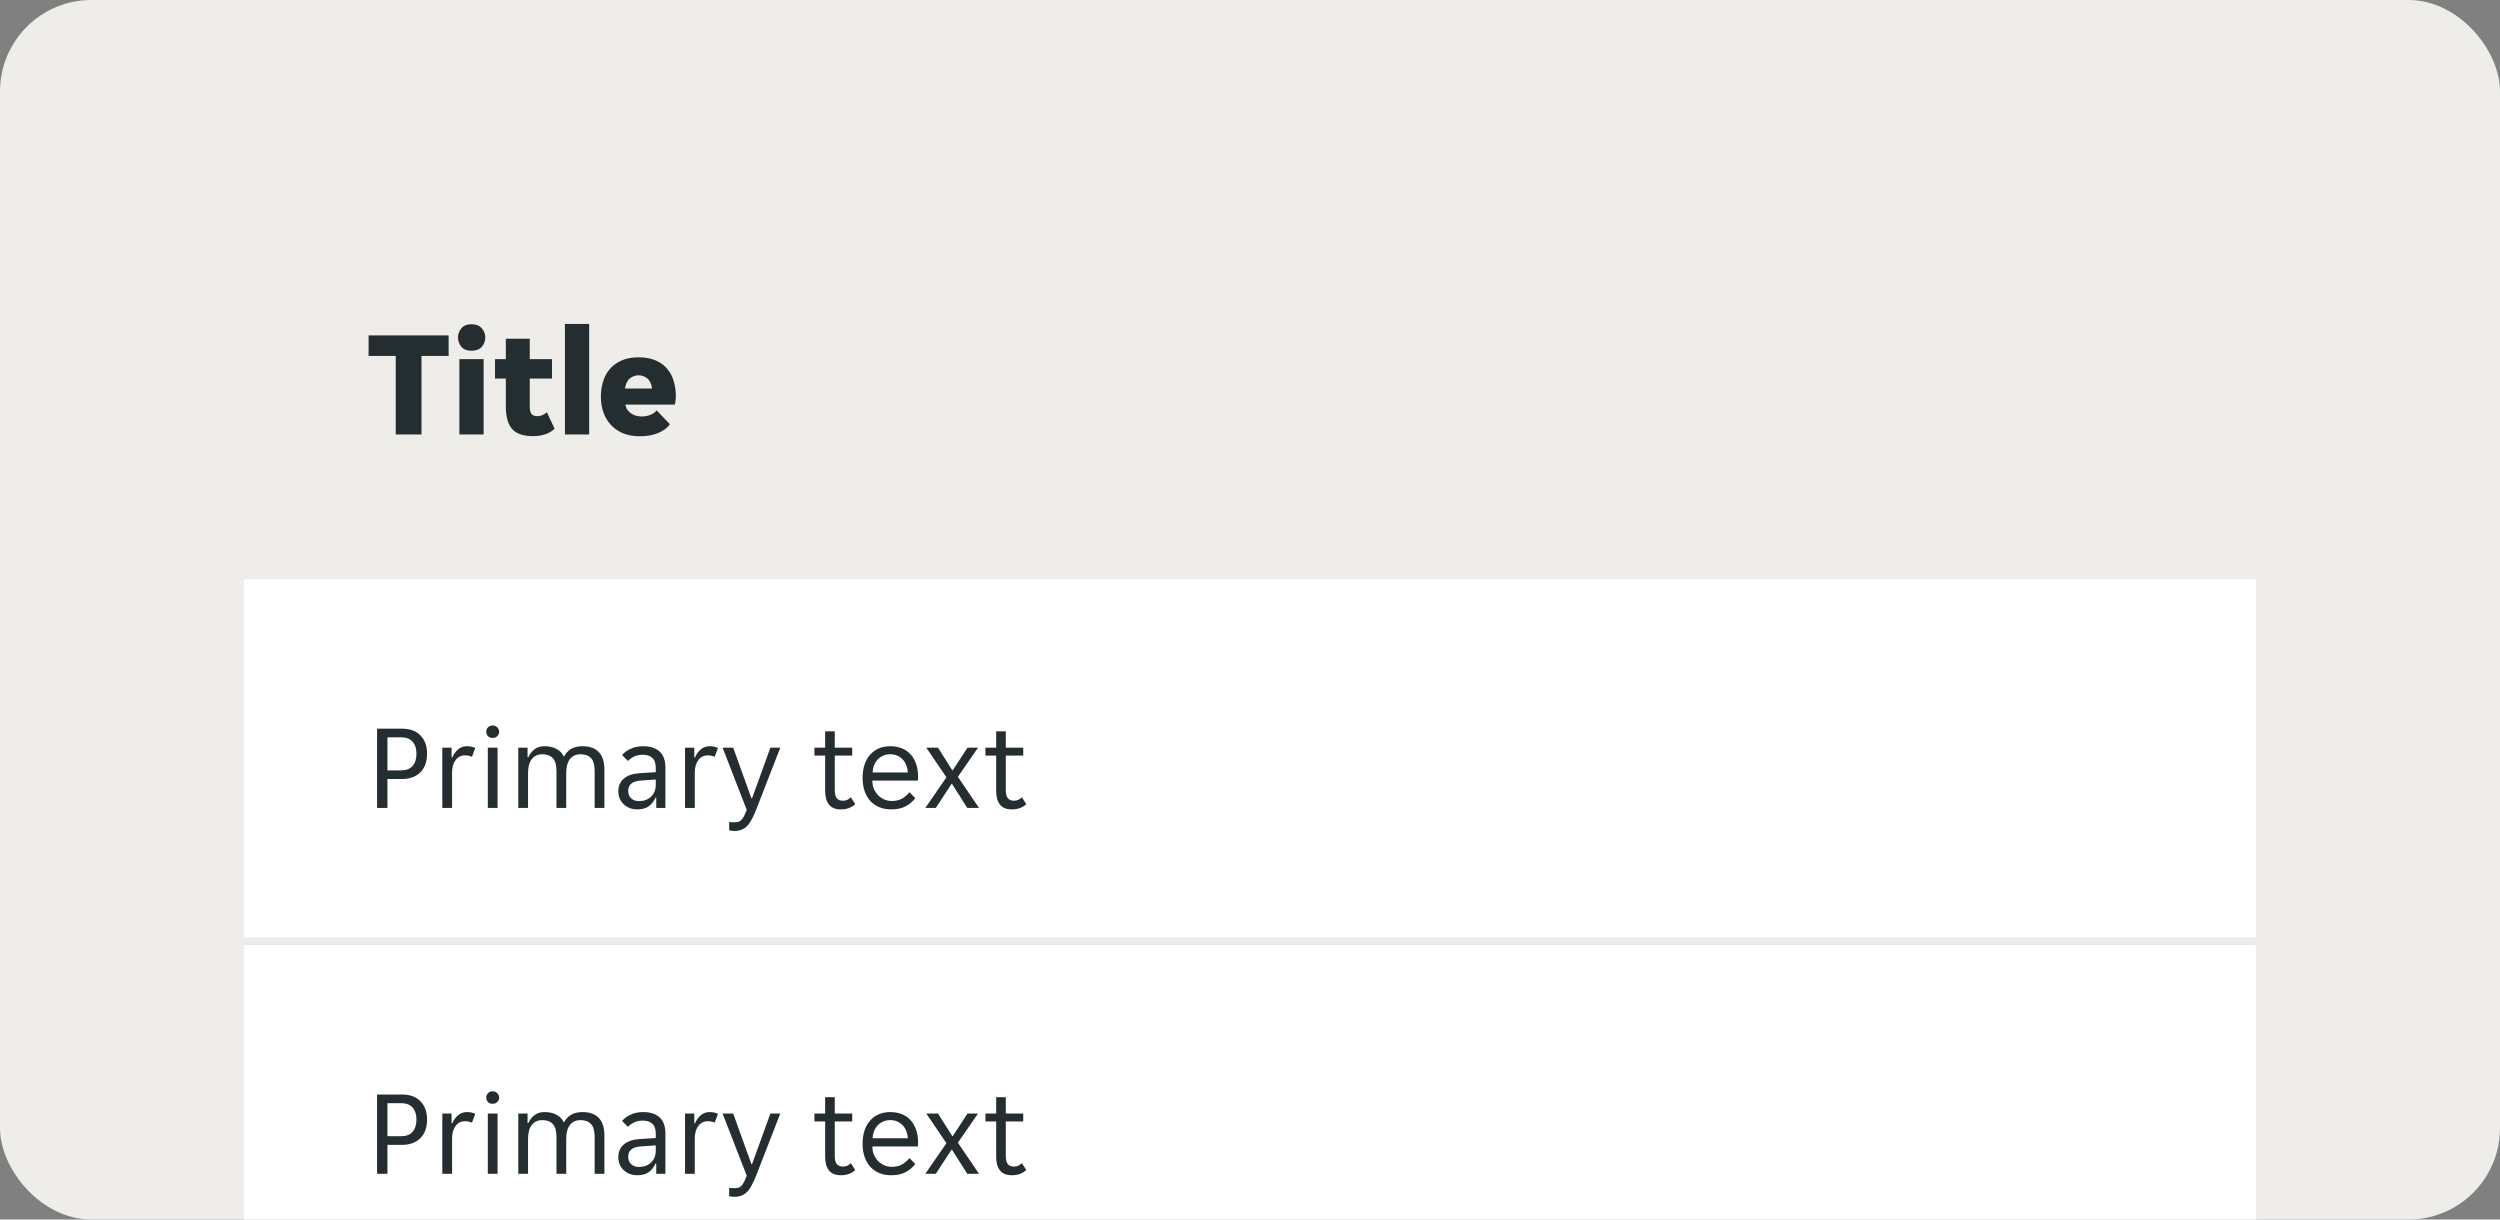 <svg width="328" height="160" viewBox="0 0 328 160" fill="none" xmlns="http://www.w3.org/2000/svg">
<rect x="0" y="0" width="328" height="160" fill="#808080" stroke="none"/>
<g clip-path="url(#clip0_3602_2019)">
<rect width="328" height="160" rx="12" fill="#EFEDEA"/>
<path d="M51.92 46.7H48.36V44H58.86V46.7H55.3V57H51.92V46.7ZM63.671 44.28C63.671 44.733 63.518 45.14 63.211 45.5C62.904 45.847 62.458 46.02 61.871 46.02C61.271 46.02 60.824 45.847 60.531 45.5C60.238 45.14 60.091 44.733 60.091 44.28C60.091 43.827 60.238 43.427 60.531 43.08C60.824 42.72 61.271 42.54 61.871 42.54C62.458 42.54 62.904 42.72 63.211 43.08C63.518 43.427 63.671 43.827 63.671 44.28ZM60.271 47.12H63.451V57H60.271V47.12ZM69.904 57.22C68.651 57.22 67.744 56.907 67.184 56.28C66.637 55.653 66.364 54.653 66.364 53.28V49.66H64.944V47.12H66.364V44.44H69.504V47.12H72.424V49.66H69.504V53.34C69.504 53.78 69.577 54.1 69.724 54.3C69.884 54.5 70.144 54.6 70.504 54.6C70.744 54.6 70.971 54.553 71.184 54.46C71.411 54.353 71.597 54.227 71.744 54.08L72.764 56.24C72.111 56.893 71.157 57.22 69.904 57.22ZM74.119 42.5H77.299V57H74.119V42.5ZM83.972 57.24C83.065 57.24 82.285 57.093 81.632 56.8C80.992 56.507 80.465 56.12 80.052 55.64C79.638 55.16 79.332 54.613 79.132 54C78.932 53.373 78.832 52.727 78.832 52.06C78.832 51.407 78.918 50.767 79.092 50.14C79.278 49.513 79.565 48.96 79.952 48.48C80.352 48 80.865 47.613 81.492 47.32C82.118 47.027 82.885 46.88 83.792 46.88C84.698 46.88 85.465 47.027 86.092 47.32C86.718 47.6 87.218 47.98 87.592 48.46C87.978 48.927 88.252 49.467 88.412 50.08C88.585 50.693 88.672 51.327 88.672 51.98C88.672 52.127 88.658 52.32 88.632 52.56C88.605 52.787 88.572 52.96 88.532 53.08H82.052C82.105 53.373 82.205 53.62 82.352 53.82C82.512 54.02 82.692 54.18 82.892 54.3C83.092 54.42 83.298 54.507 83.512 54.56C83.738 54.613 83.952 54.64 84.152 54.64C84.618 54.64 85.018 54.567 85.352 54.42C85.698 54.273 85.965 54.08 86.152 53.84L87.892 55.66C87.572 56.127 87.065 56.507 86.372 56.8C85.678 57.093 84.878 57.24 83.972 57.24ZM83.792 49.24C83.365 49.24 82.985 49.373 82.652 49.64C82.318 49.893 82.098 50.34 81.992 50.98H85.552C85.458 50.34 85.245 49.893 84.912 49.64C84.578 49.373 84.205 49.24 83.792 49.24Z" fill="#242E30"/>
<rect width="264" height="48" transform="translate(32 76)" fill="white"/>
<rect width="264" height="47" transform="translate(32 76)" fill="white" fill-opacity="0.01"/>
<path d="M49.472 95.6H52.72C53.787 95.6 54.603 95.899 55.168 96.496C55.744 97.083 56.032 97.883 56.032 98.896C56.032 99.92 55.739 100.731 55.152 101.328C54.565 101.915 53.755 102.208 52.72 102.208H50.832V106H49.472V95.6ZM52.624 101.072C53.296 101.072 53.797 100.88 54.128 100.496C54.469 100.101 54.64 99.568 54.64 98.896C54.64 98.224 54.469 97.696 54.128 97.312C53.797 96.928 53.296 96.736 52.624 96.736H50.832V101.072H52.624ZM58.032 98.096H59.248V99.376H59.344C59.514 98.96 59.76 98.613 60.08 98.336C60.4 98.048 60.8 97.904 61.28 97.904C61.685 97.904 62.042 97.984 62.352 98.144L61.92 99.296C61.781 99.221 61.632 99.173 61.472 99.152C61.322 99.12 61.168 99.104 61.008 99.104C60.485 99.104 60.069 99.317 59.76 99.744C59.461 100.16 59.312 100.693 59.312 101.344V106H58.032V98.096ZM65.489 96C65.489 96.224 65.409 96.416 65.249 96.576C65.099 96.736 64.897 96.816 64.641 96.816C64.374 96.816 64.166 96.736 64.017 96.576C63.867 96.416 63.793 96.224 63.793 96C63.793 95.787 63.867 95.6 64.017 95.44C64.166 95.269 64.374 95.184 64.641 95.184C64.897 95.184 65.099 95.269 65.249 95.44C65.409 95.6 65.489 95.787 65.489 96ZM64.001 98.096H65.281V106H64.001V98.096ZM68.001 98.096H69.217V99.344H69.313C69.505 98.928 69.771 98.587 70.113 98.32C70.465 98.043 70.902 97.904 71.425 97.904C72.054 97.904 72.582 98.021 73.009 98.256C73.446 98.48 73.771 98.821 73.985 99.28C74.219 98.832 74.534 98.491 74.929 98.256C75.323 98.021 75.825 97.904 76.433 97.904C76.87 97.904 77.265 97.963 77.617 98.08C77.969 98.197 78.267 98.379 78.513 98.624C78.769 98.869 78.961 99.184 79.089 99.568C79.227 99.952 79.297 100.411 79.297 100.944V106H78.017V101.184C78.017 100.373 77.857 99.803 77.537 99.472C77.227 99.131 76.769 98.96 76.161 98.96C75.574 98.96 75.115 99.168 74.785 99.584C74.454 100 74.289 100.608 74.289 101.408V106H73.009V101.184C73.009 100.373 72.849 99.803 72.529 99.472C72.219 99.131 71.761 98.96 71.153 98.96C70.577 98.96 70.118 99.168 69.777 99.584C69.446 100 69.281 100.608 69.281 101.408V106H68.001V98.096ZM83.62 106.192C83.257 106.192 82.921 106.133 82.612 106.016C82.313 105.899 82.052 105.733 81.828 105.52C81.604 105.307 81.428 105.056 81.3 104.768C81.182 104.469 81.124 104.144 81.124 103.792C81.124 103.109 81.369 102.56 81.86 102.144C82.35 101.728 83.049 101.493 83.956 101.44L86.036 101.312V100.752C86.036 100.144 85.886 99.707 85.588 99.44C85.3 99.163 84.884 99.024 84.34 99.024C83.881 99.024 83.486 99.109 83.156 99.28C82.825 99.451 82.569 99.637 82.388 99.84L81.62 99.072C81.897 98.731 82.27 98.453 82.74 98.24C83.22 98.016 83.764 97.904 84.372 97.904C84.916 97.904 85.374 97.979 85.748 98.128C86.121 98.267 86.42 98.459 86.644 98.704C86.878 98.949 87.044 99.237 87.14 99.568C87.246 99.899 87.3 100.251 87.3 100.624V106H86.1V104.656H86.004C85.79 105.136 85.492 105.515 85.108 105.792C84.724 106.059 84.228 106.192 83.62 106.192ZM83.812 105.104C84.473 105.104 85.006 104.912 85.412 104.528C85.828 104.133 86.036 103.611 86.036 102.96V102.272L84.02 102.416C82.953 102.501 82.42 102.949 82.42 103.76C82.42 104.165 82.548 104.491 82.804 104.736C83.07 104.981 83.406 105.104 83.812 105.104ZM89.876 98.096H91.092V99.376H91.188C91.358 98.96 91.604 98.613 91.924 98.336C92.244 98.048 92.644 97.904 93.124 97.904C93.529 97.904 93.886 97.984 94.196 98.144L93.764 99.296C93.625 99.221 93.476 99.173 93.316 99.152C93.166 99.12 93.012 99.104 92.852 99.104C92.329 99.104 91.913 99.317 91.604 99.744C91.305 100.16 91.156 100.693 91.156 101.344V106H89.876V98.096ZM96.34 109.024C96.223 109.024 96.1 109.013 95.972 108.992C95.855 108.981 95.754 108.965 95.668 108.944V107.84C95.722 107.851 95.807 107.861 95.924 107.872C96.052 107.883 96.17 107.888 96.276 107.888C96.49 107.888 96.671 107.872 96.82 107.84C96.97 107.808 97.103 107.733 97.22 107.616C97.348 107.509 97.471 107.344 97.588 107.12C97.706 106.907 97.834 106.619 97.972 106.256L94.804 98.096H96.196L98.58 104.72H98.676L101.076 98.096H102.372L99.268 106.08C99.066 106.603 98.868 107.045 98.676 107.408C98.495 107.781 98.292 108.085 98.068 108.32C97.844 108.565 97.594 108.741 97.316 108.848C97.05 108.965 96.724 109.024 96.34 109.024ZM110.323 106.192C109.609 106.192 109.086 105.979 108.755 105.552C108.425 105.125 108.259 104.539 108.259 103.792V99.136H106.851V98.096H108.259V95.952H109.523V98.096H111.811V99.136H109.523V103.68C109.523 104.192 109.619 104.549 109.811 104.752C110.014 104.955 110.27 105.056 110.579 105.056C110.793 105.056 110.985 105.019 111.155 104.944C111.326 104.859 111.486 104.747 111.635 104.608L112.211 105.504C111.721 105.963 111.091 106.192 110.323 106.192ZM116.917 106.192C116.351 106.192 115.834 106.096 115.365 105.904C114.906 105.712 114.511 105.44 114.181 105.088C113.861 104.725 113.61 104.288 113.429 103.776C113.258 103.264 113.173 102.688 113.173 102.048C113.173 101.376 113.263 100.784 113.445 100.272C113.626 99.749 113.877 99.317 114.197 98.976C114.517 98.624 114.895 98.357 115.333 98.176C115.781 97.995 116.271 97.904 116.805 97.904C117.338 97.904 117.829 97.989 118.277 98.16C118.725 98.331 119.109 98.587 119.429 98.928C119.749 99.259 119.999 99.68 120.181 100.192C120.362 100.693 120.453 101.28 120.453 101.952C120.453 102.037 120.447 102.123 120.437 102.208C120.437 102.293 120.431 102.363 120.421 102.416H114.453C114.453 102.789 114.517 103.141 114.645 103.472C114.783 103.792 114.965 104.075 115.189 104.32C115.423 104.555 115.69 104.741 115.989 104.88C116.298 105.019 116.629 105.088 116.981 105.088C117.557 105.088 118.026 104.976 118.389 104.752C118.762 104.528 119.071 104.256 119.317 103.936L120.085 104.72C119.743 105.168 119.317 105.525 118.805 105.792C118.303 106.059 117.674 106.192 116.917 106.192ZM116.805 98.96C116.431 98.96 116.101 99.029 115.813 99.168C115.525 99.307 115.285 99.488 115.093 99.712C114.901 99.936 114.751 100.192 114.645 100.48C114.549 100.768 114.495 101.056 114.485 101.344H119.109C119.098 101.056 119.039 100.768 118.933 100.48C118.837 100.192 118.693 99.936 118.501 99.712C118.309 99.488 118.069 99.307 117.781 99.168C117.503 99.029 117.178 98.96 116.805 98.96ZM124.171 101.984L121.531 98.096H123.067L124.939 101.056H125.003L126.939 98.096H128.315L125.675 101.92L128.443 106H126.907L124.907 102.848H124.843L122.779 106H121.403L124.171 101.984ZM132.761 106.192C132.046 106.192 131.523 105.979 131.193 105.552C130.862 105.125 130.697 104.539 130.697 103.792V99.136H129.289V98.096H130.697V95.952H131.961V98.096H134.249V99.136H131.961V103.68C131.961 104.192 132.057 104.549 132.249 104.752C132.451 104.955 132.707 105.056 133.017 105.056C133.23 105.056 133.422 105.019 133.593 104.944C133.763 104.859 133.923 104.747 134.073 104.608L134.649 105.504C134.158 105.963 133.529 106.192 132.761 106.192Z" fill="#242E30"/>
<rect width="264" height="1" transform="translate(32 123)" fill="black" fill-opacity="0.08"/>
<rect width="264" height="48" transform="translate(32 124)" fill="white"/>
<rect width="264" height="47" transform="translate(32 124)" fill="white" fill-opacity="0.01"/>
<path d="M49.472 143.6H52.72C53.787 143.6 54.603 143.899 55.168 144.496C55.744 145.083 56.032 145.883 56.032 146.896C56.032 147.92 55.739 148.731 55.152 149.328C54.565 149.915 53.755 150.208 52.72 150.208H50.832V154H49.472V143.6ZM52.624 149.072C53.296 149.072 53.797 148.88 54.128 148.496C54.469 148.101 54.64 147.568 54.64 146.896C54.64 146.224 54.469 145.696 54.128 145.312C53.797 144.928 53.296 144.736 52.624 144.736H50.832V149.072H52.624ZM58.032 146.096H59.248V147.376H59.344C59.514 146.96 59.76 146.613 60.08 146.336C60.4 146.048 60.8 145.904 61.28 145.904C61.685 145.904 62.042 145.984 62.352 146.144L61.92 147.296C61.781 147.221 61.632 147.173 61.472 147.152C61.322 147.12 61.168 147.104 61.008 147.104C60.485 147.104 60.069 147.317 59.76 147.744C59.461 148.16 59.312 148.693 59.312 149.344V154H58.032V146.096ZM65.489 144C65.489 144.224 65.409 144.416 65.249 144.576C65.099 144.736 64.897 144.816 64.641 144.816C64.374 144.816 64.166 144.736 64.017 144.576C63.867 144.416 63.793 144.224 63.793 144C63.793 143.787 63.867 143.6 64.017 143.44C64.166 143.269 64.374 143.184 64.641 143.184C64.897 143.184 65.099 143.269 65.249 143.44C65.409 143.6 65.489 143.787 65.489 144ZM64.001 146.096H65.281V154H64.001V146.096ZM68.001 146.096H69.217V147.344H69.313C69.505 146.928 69.771 146.587 70.113 146.32C70.465 146.043 70.902 145.904 71.425 145.904C72.054 145.904 72.582 146.021 73.009 146.256C73.446 146.48 73.771 146.821 73.985 147.28C74.219 146.832 74.534 146.491 74.929 146.256C75.323 146.021 75.825 145.904 76.433 145.904C76.87 145.904 77.265 145.963 77.617 146.08C77.969 146.197 78.267 146.379 78.513 146.624C78.769 146.869 78.961 147.184 79.089 147.568C79.227 147.952 79.297 148.411 79.297 148.944V154H78.017V149.184C78.017 148.373 77.857 147.803 77.537 147.472C77.227 147.131 76.769 146.96 76.161 146.96C75.574 146.96 75.115 147.168 74.785 147.584C74.454 148 74.289 148.608 74.289 149.408V154H73.009V149.184C73.009 148.373 72.849 147.803 72.529 147.472C72.219 147.131 71.761 146.96 71.153 146.96C70.577 146.96 70.118 147.168 69.777 147.584C69.446 148 69.281 148.608 69.281 149.408V154H68.001V146.096ZM83.62 154.192C83.257 154.192 82.921 154.133 82.612 154.016C82.313 153.899 82.052 153.733 81.828 153.52C81.604 153.307 81.428 153.056 81.3 152.768C81.182 152.469 81.124 152.144 81.124 151.792C81.124 151.109 81.369 150.56 81.86 150.144C82.35 149.728 83.049 149.493 83.956 149.44L86.036 149.312V148.752C86.036 148.144 85.886 147.707 85.588 147.44C85.3 147.163 84.884 147.024 84.34 147.024C83.881 147.024 83.486 147.109 83.156 147.28C82.825 147.451 82.569 147.637 82.388 147.84L81.62 147.072C81.897 146.731 82.27 146.453 82.74 146.24C83.22 146.016 83.764 145.904 84.372 145.904C84.916 145.904 85.374 145.979 85.748 146.128C86.121 146.267 86.42 146.459 86.644 146.704C86.878 146.949 87.044 147.237 87.14 147.568C87.246 147.899 87.3 148.251 87.3 148.624V154H86.1V152.656H86.004C85.79 153.136 85.492 153.515 85.108 153.792C84.724 154.059 84.228 154.192 83.62 154.192ZM83.812 153.104C84.473 153.104 85.006 152.912 85.412 152.528C85.828 152.133 86.036 151.611 86.036 150.96V150.272L84.02 150.416C82.953 150.501 82.42 150.949 82.42 151.76C82.42 152.165 82.548 152.491 82.804 152.736C83.07 152.981 83.406 153.104 83.812 153.104ZM89.876 146.096H91.092V147.376H91.188C91.358 146.96 91.604 146.613 91.924 146.336C92.244 146.048 92.644 145.904 93.124 145.904C93.529 145.904 93.886 145.984 94.196 146.144L93.764 147.296C93.625 147.221 93.476 147.173 93.316 147.152C93.166 147.12 93.012 147.104 92.852 147.104C92.329 147.104 91.913 147.317 91.604 147.744C91.305 148.16 91.156 148.693 91.156 149.344V154H89.876V146.096ZM96.34 157.024C96.223 157.024 96.1 157.013 95.972 156.992C95.855 156.981 95.754 156.965 95.668 156.944V155.84C95.722 155.851 95.807 155.861 95.924 155.872C96.052 155.883 96.17 155.888 96.276 155.888C96.49 155.888 96.671 155.872 96.82 155.84C96.97 155.808 97.103 155.733 97.22 155.616C97.348 155.509 97.471 155.344 97.588 155.12C97.706 154.907 97.834 154.619 97.972 154.256L94.804 146.096H96.196L98.58 152.72H98.676L101.076 146.096H102.372L99.268 154.08C99.066 154.603 98.868 155.045 98.676 155.408C98.495 155.781 98.292 156.085 98.068 156.32C97.844 156.565 97.594 156.741 97.316 156.848C97.05 156.965 96.724 157.024 96.34 157.024ZM110.323 154.192C109.609 154.192 109.086 153.979 108.755 153.552C108.425 153.125 108.259 152.539 108.259 151.792V147.136H106.851V146.096H108.259V143.952H109.523V146.096H111.811V147.136H109.523V151.68C109.523 152.192 109.619 152.549 109.811 152.752C110.014 152.955 110.27 153.056 110.579 153.056C110.793 153.056 110.985 153.019 111.155 152.944C111.326 152.859 111.486 152.747 111.635 152.608L112.211 153.504C111.721 153.963 111.091 154.192 110.323 154.192ZM116.917 154.192C116.351 154.192 115.834 154.096 115.365 153.904C114.906 153.712 114.511 153.44 114.181 153.088C113.861 152.725 113.61 152.288 113.429 151.776C113.258 151.264 113.173 150.688 113.173 150.048C113.173 149.376 113.263 148.784 113.445 148.272C113.626 147.749 113.877 147.317 114.197 146.976C114.517 146.624 114.895 146.357 115.333 146.176C115.781 145.995 116.271 145.904 116.805 145.904C117.338 145.904 117.829 145.989 118.277 146.16C118.725 146.331 119.109 146.587 119.429 146.928C119.749 147.259 119.999 147.68 120.181 148.192C120.362 148.693 120.453 149.28 120.453 149.952C120.453 150.037 120.447 150.123 120.437 150.208C120.437 150.293 120.431 150.363 120.421 150.416H114.453C114.453 150.789 114.517 151.141 114.645 151.472C114.783 151.792 114.965 152.075 115.189 152.32C115.423 152.555 115.69 152.741 115.989 152.88C116.298 153.019 116.629 153.088 116.981 153.088C117.557 153.088 118.026 152.976 118.389 152.752C118.762 152.528 119.071 152.256 119.317 151.936L120.085 152.72C119.743 153.168 119.317 153.525 118.805 153.792C118.303 154.059 117.674 154.192 116.917 154.192ZM116.805 146.96C116.431 146.96 116.101 147.029 115.813 147.168C115.525 147.307 115.285 147.488 115.093 147.712C114.901 147.936 114.751 148.192 114.645 148.48C114.549 148.768 114.495 149.056 114.485 149.344H119.109C119.098 149.056 119.039 148.768 118.933 148.48C118.837 148.192 118.693 147.936 118.501 147.712C118.309 147.488 118.069 147.307 117.781 147.168C117.503 147.029 117.178 146.96 116.805 146.96ZM124.171 149.984L121.531 146.096H123.067L124.939 149.056H125.003L126.939 146.096H128.315L125.675 149.92L128.443 154H126.907L124.907 150.848H124.843L122.779 154H121.403L124.171 149.984ZM132.761 154.192C132.046 154.192 131.523 153.979 131.193 153.552C130.862 153.125 130.697 152.539 130.697 151.792V147.136H129.289V146.096H130.697V143.952H131.961V146.096H134.249V147.136H131.961V151.68C131.961 152.192 132.057 152.549 132.249 152.752C132.451 152.955 132.707 153.056 133.017 153.056C133.23 153.056 133.422 153.019 133.593 152.944C133.763 152.859 133.923 152.747 134.073 152.608L134.649 153.504C134.158 153.963 133.529 154.192 132.761 154.192Z" fill="#242E30"/>
</g>
<defs>
<clipPath id="clip0_3602_2019">
<rect width="328" height="160" rx="12" fill="white"/>
</clipPath>
</defs>
</svg>
